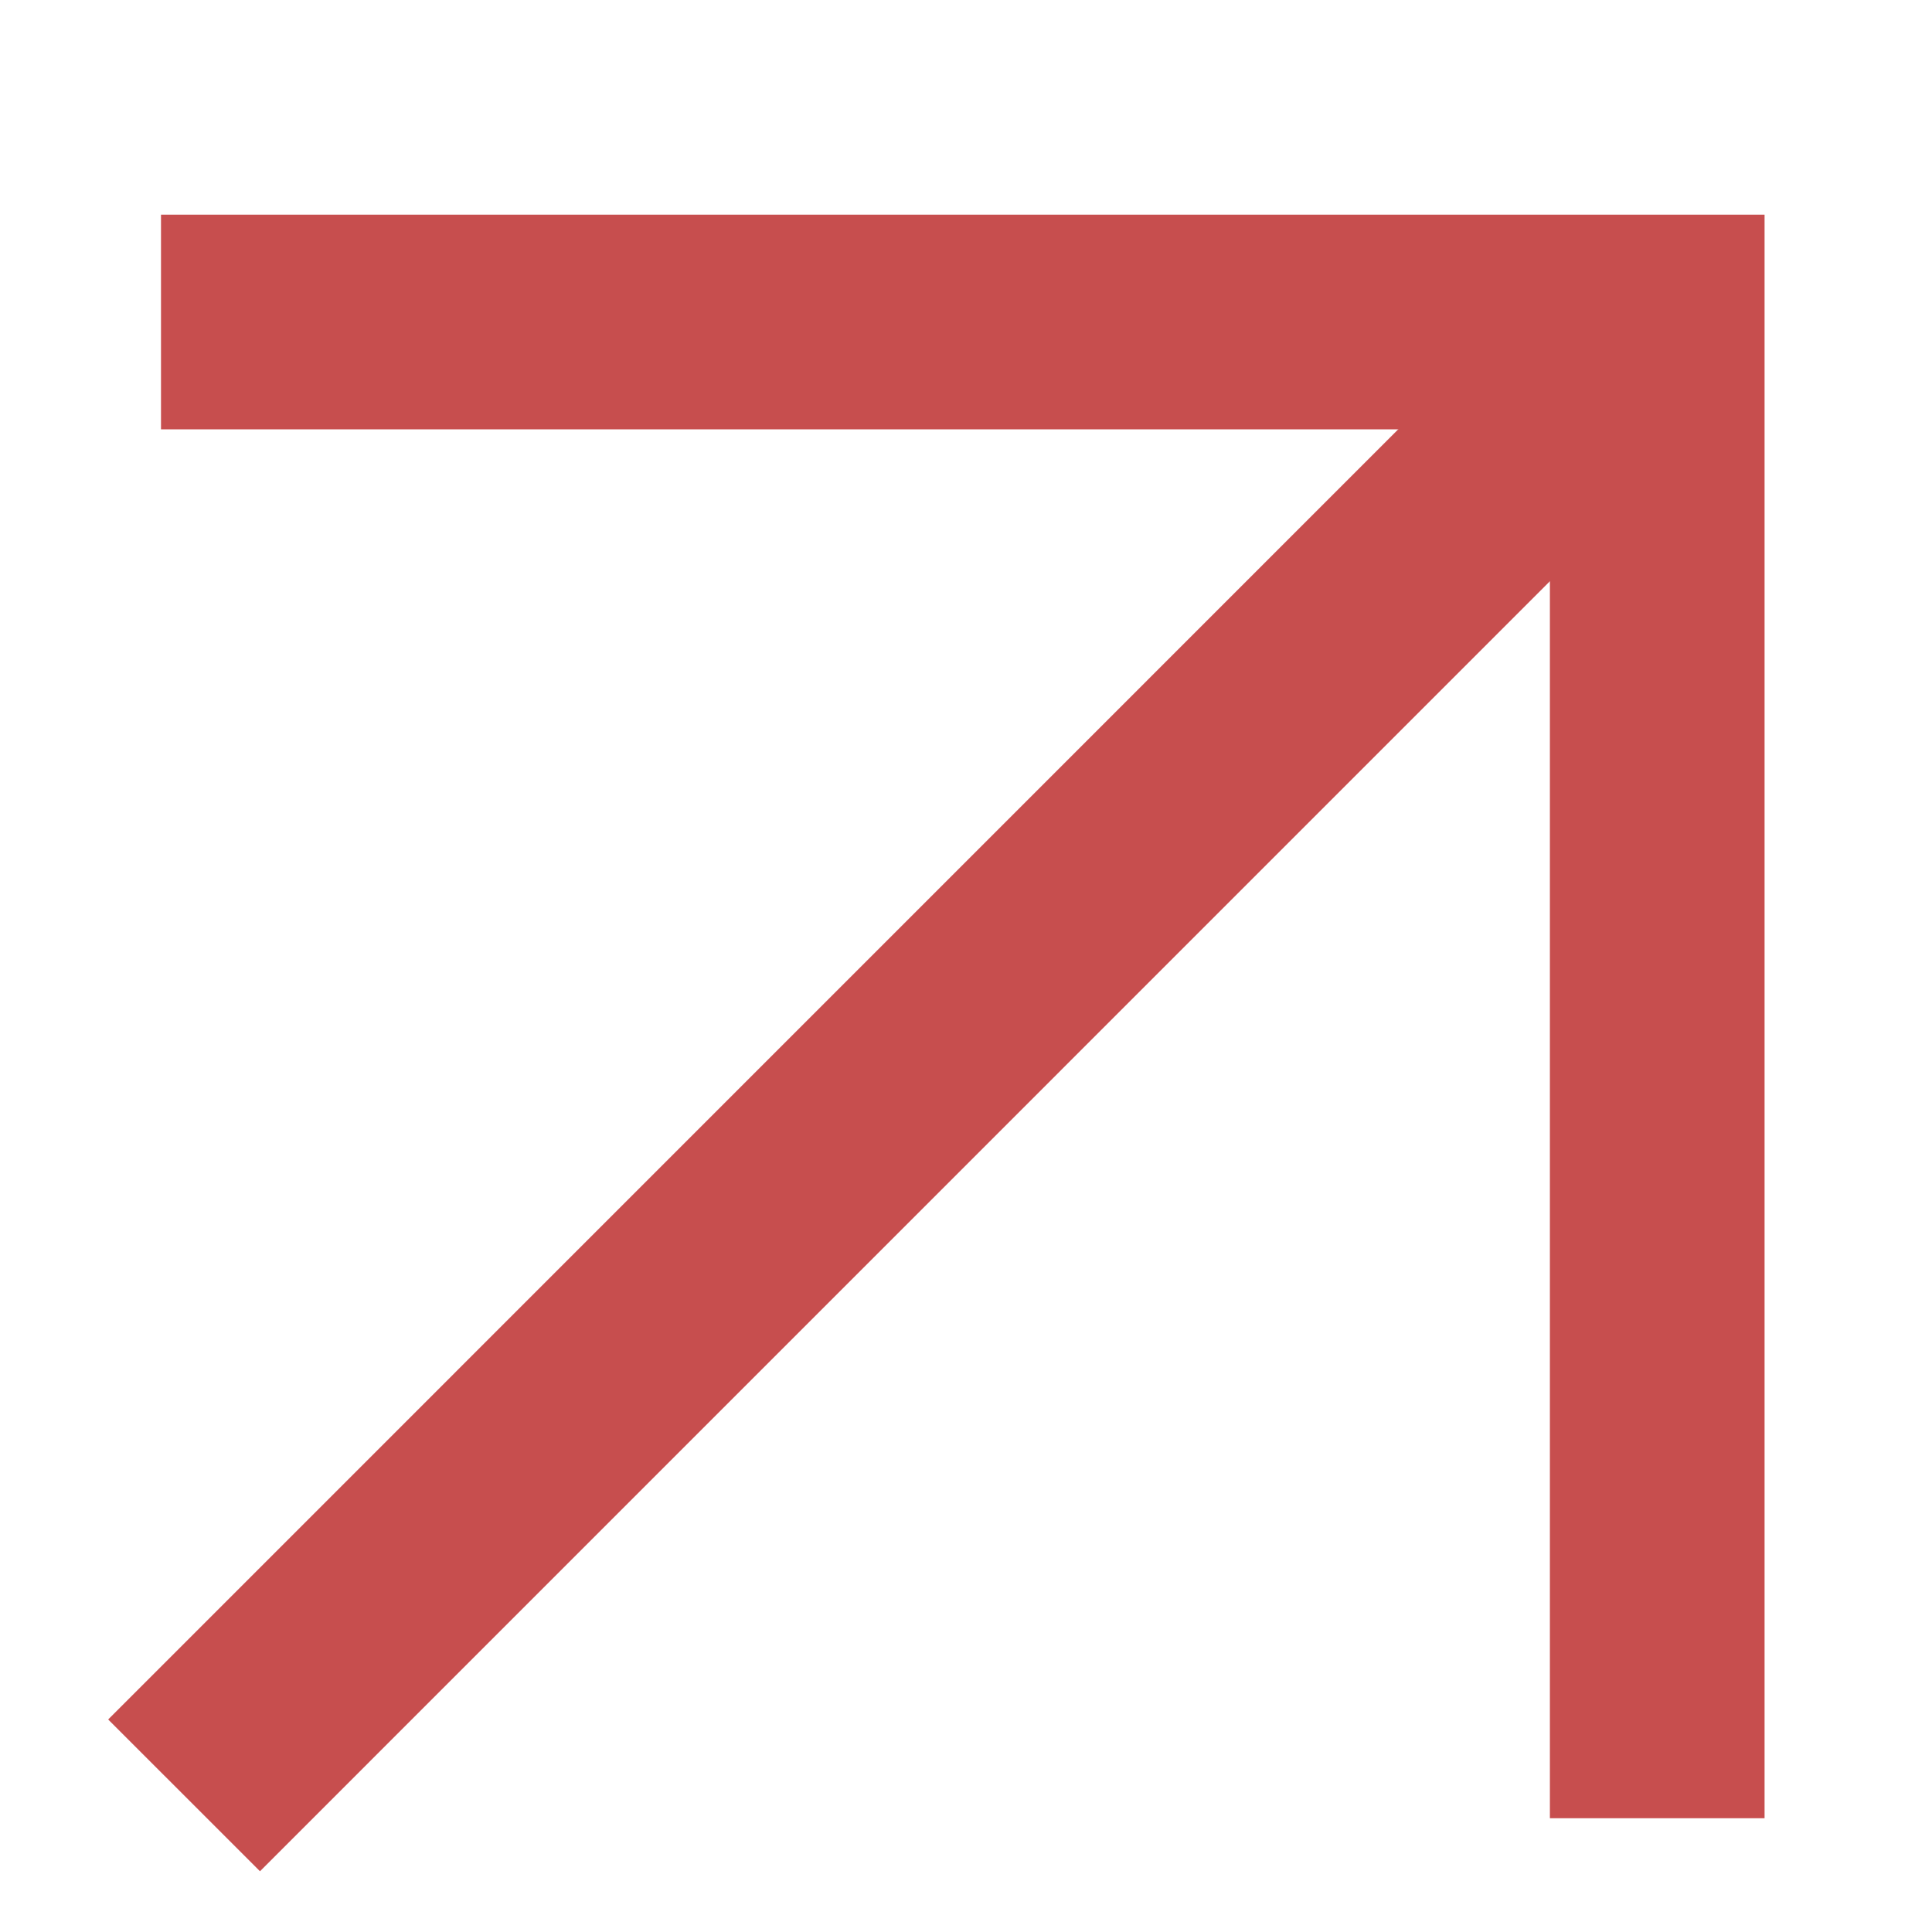 <?xml version="1.0" encoding="UTF-8"?> <svg xmlns="http://www.w3.org/2000/svg" width="18" height="18" viewBox="0 0 18 18" fill="none"> <path d="M1.5 3H15.44V16.94" stroke="#C74E4E" stroke-width="2"></path> <path d="M15.299 3.142L1.715 16.727" stroke="#C74E4E" stroke-width="2"></path> </svg> 